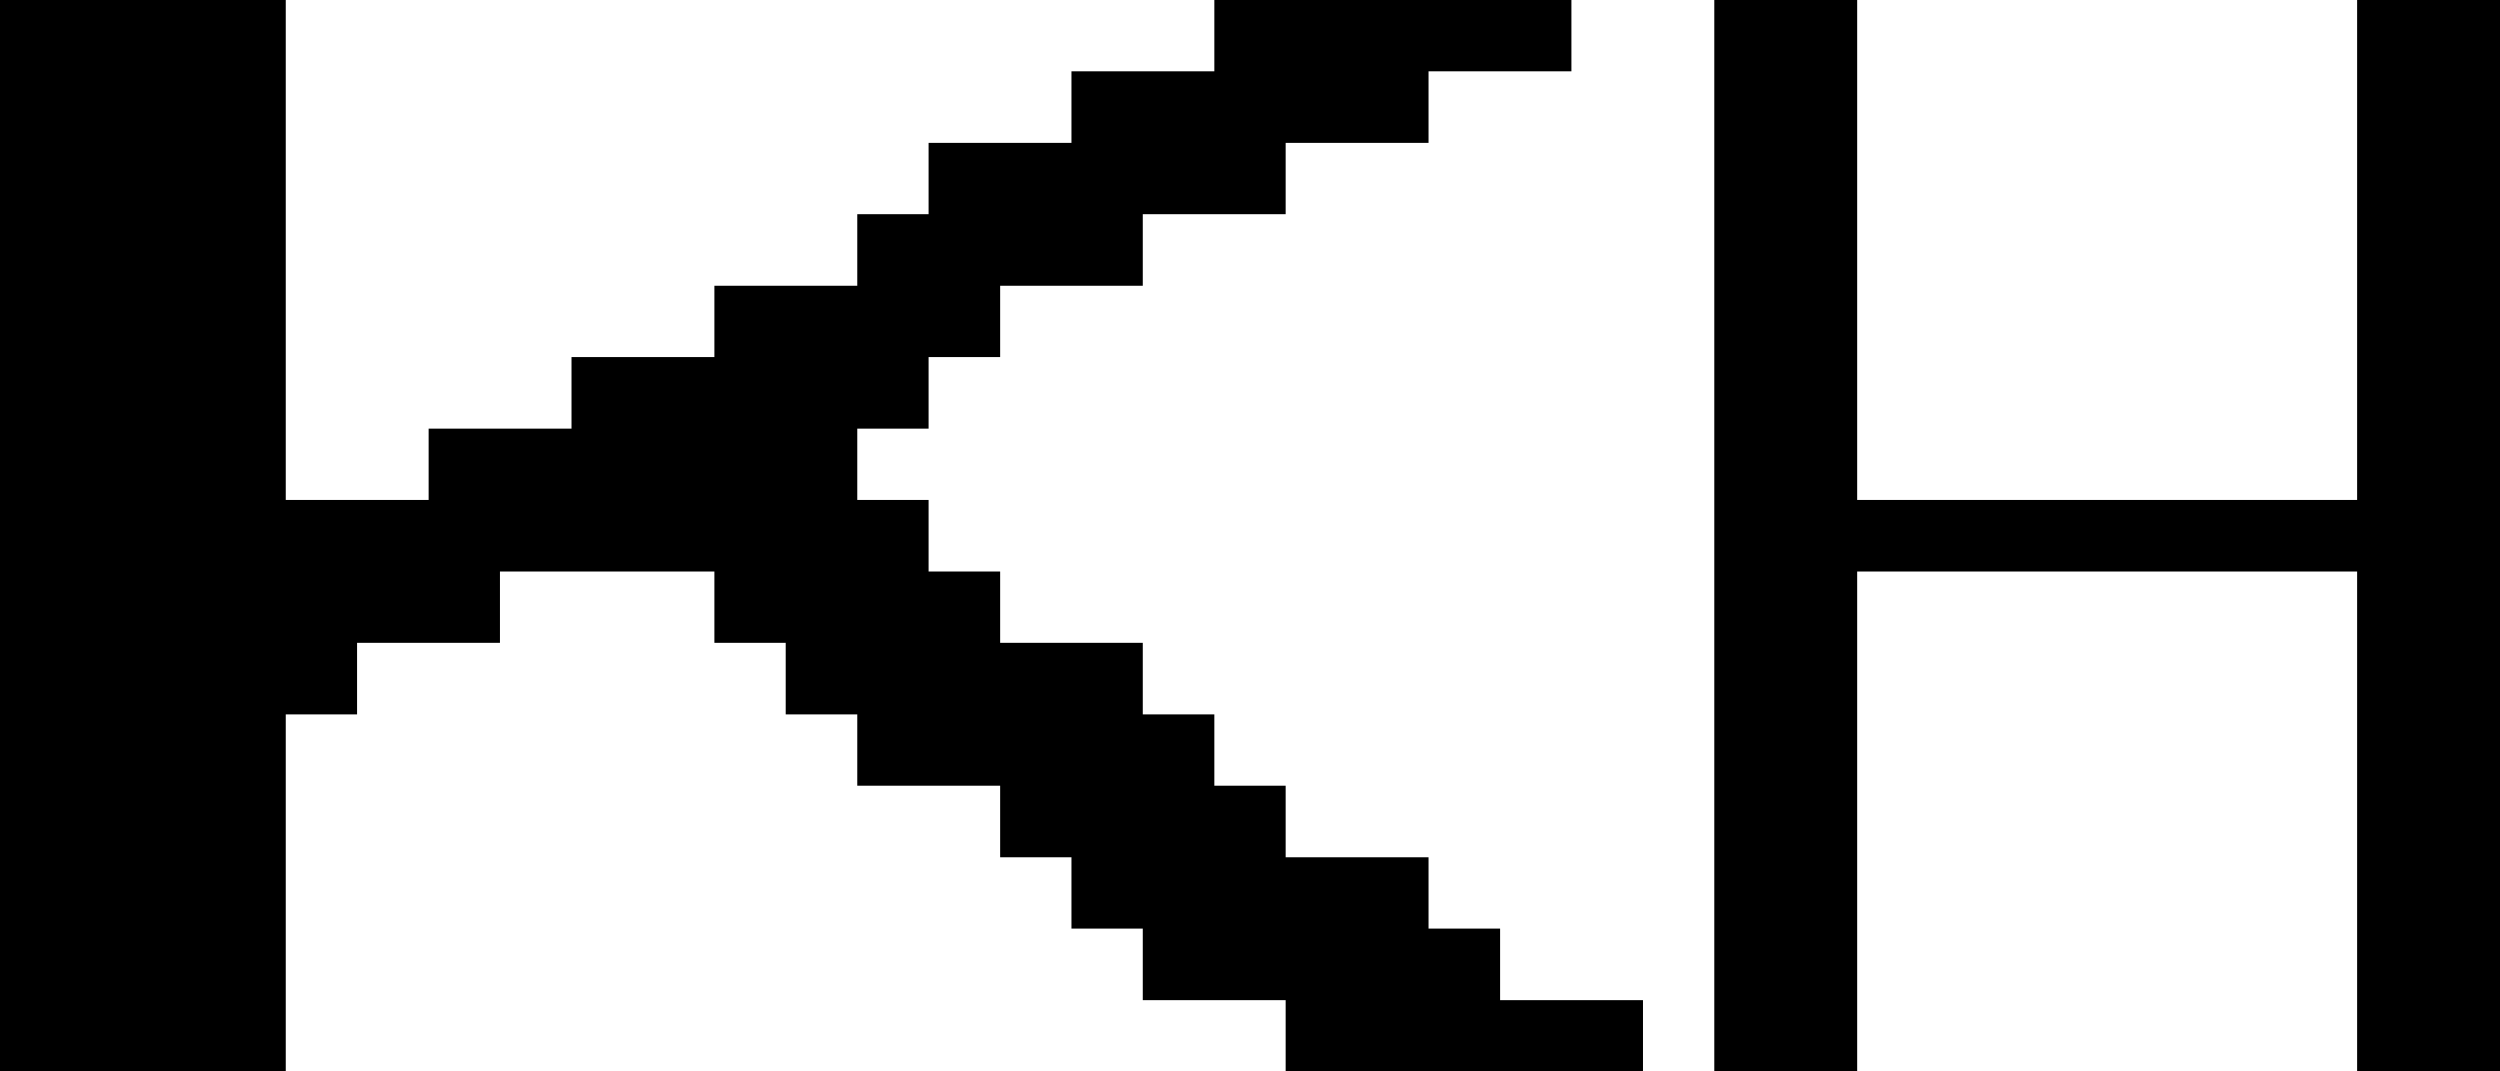 <svg id="Ebene_1" data-name="Ebene 1" xmlns="http://www.w3.org/2000/svg" viewBox="0 0 99.21 42.52">
  <g>
    <polygon points="59.53 39.69 59.53 36.85 56.69 36.85 56.69 34.02 53.86 34.02 51.02 34.02 51.02 31.18 48.19 31.18 48.19 28.35 45.35 28.35 45.35 25.51 42.52 25.51 39.69 25.51 39.69 22.68 36.85 22.68 36.85 19.84 34.02 19.84 34.02 17.01 36.85 17.01 36.85 14.17 39.69 14.17 39.69 11.34 42.52 11.34 45.35 11.34 45.35 8.5 48.19 8.5 51.02 8.5 51.02 5.67 53.86 5.67 56.69 5.67 56.69 2.83 59.53 2.83 62.36 2.83 62.36 0 59.53 0 56.69 0 53.86 0 51.02 0 48.19 0 48.19 2.83 45.35 2.83 42.52 2.83 42.52 5.67 39.69 5.67 36.85 5.67 36.85 8.5 34.02 8.5 34.02 11.34 31.18 11.34 28.35 11.34 28.35 14.17 25.51 14.17 22.68 14.17 22.68 17.01 19.84 17.01 17.01 17.01 17.01 19.84 14.17 19.84 11.34 19.84 11.34 17.01 11.34 14.17 11.34 11.34 11.34 8.5 11.34 5.67 11.34 2.83 11.34 0 8.5 0 5.67 0 2.83 0 0 0 0 2.83 0 5.67 0 8.5 0 11.34 0 14.17 0 17.01 0 19.84 0 22.68 0 25.51 0 28.35 0 31.18 0 34.02 0 36.85 0 39.69 0 42.52 2.83 42.52 5.67 42.52 8.5 42.52 11.34 42.52 11.34 39.69 11.34 36.85 11.34 34.02 11.34 31.18 11.34 28.35 14.17 28.35 14.17 25.51 17.01 25.51 19.84 25.51 19.84 22.68 22.68 22.68 25.51 22.68 28.35 22.68 28.35 25.51 31.18 25.51 31.18 28.35 34.02 28.35 34.02 31.18 36.85 31.18 39.69 31.18 39.69 34.02 42.52 34.02 42.52 36.85 45.35 36.85 45.35 39.69 48.19 39.69 51.02 39.69 51.02 42.52 53.86 42.52 56.69 42.52 59.53 42.52 62.36 42.52 65.2 42.52 65.2 39.69 62.36 39.69 59.53 39.69"/>
    <polygon points="96.38 0 93.54 0 93.54 2.83 93.54 5.67 93.54 8.5 93.54 11.34 93.54 14.17 93.54 17.01 93.54 19.84 90.71 19.84 87.87 19.84 85.04 19.84 82.2 19.84 79.37 19.84 76.53 19.84 73.7 19.84 73.7 17.01 73.7 14.17 73.7 11.34 73.7 8.5 73.7 5.67 73.7 2.83 73.7 0 70.87 0 68.03 0 68.03 2.83 68.03 5.67 68.03 8.5 68.03 11.34 68.03 14.17 68.03 17.01 68.03 19.84 68.03 22.68 68.03 25.51 68.03 28.35 68.03 31.18 68.03 34.02 68.03 36.85 68.03 39.69 68.03 42.52 70.87 42.52 73.7 42.52 73.7 39.69 73.7 36.85 73.7 34.02 73.7 31.18 73.7 28.35 73.7 25.51 73.7 22.68 76.53 22.68 79.37 22.68 82.2 22.68 85.04 22.68 87.87 22.68 90.71 22.68 93.54 22.68 93.54 25.51 93.54 28.35 93.54 31.18 93.54 34.02 93.54 36.85 93.54 39.69 93.54 42.52 96.38 42.52 99.21 42.52 99.21 39.69 99.21 36.85 99.21 34.02 99.21 31.18 99.21 28.35 99.21 25.51 99.21 22.68 99.21 19.84 99.21 17.01 99.21 14.17 99.21 11.34 99.21 8.5 99.21 5.67 99.21 2.83 99.21 0 96.38 0"/>
  </g>
</svg>

